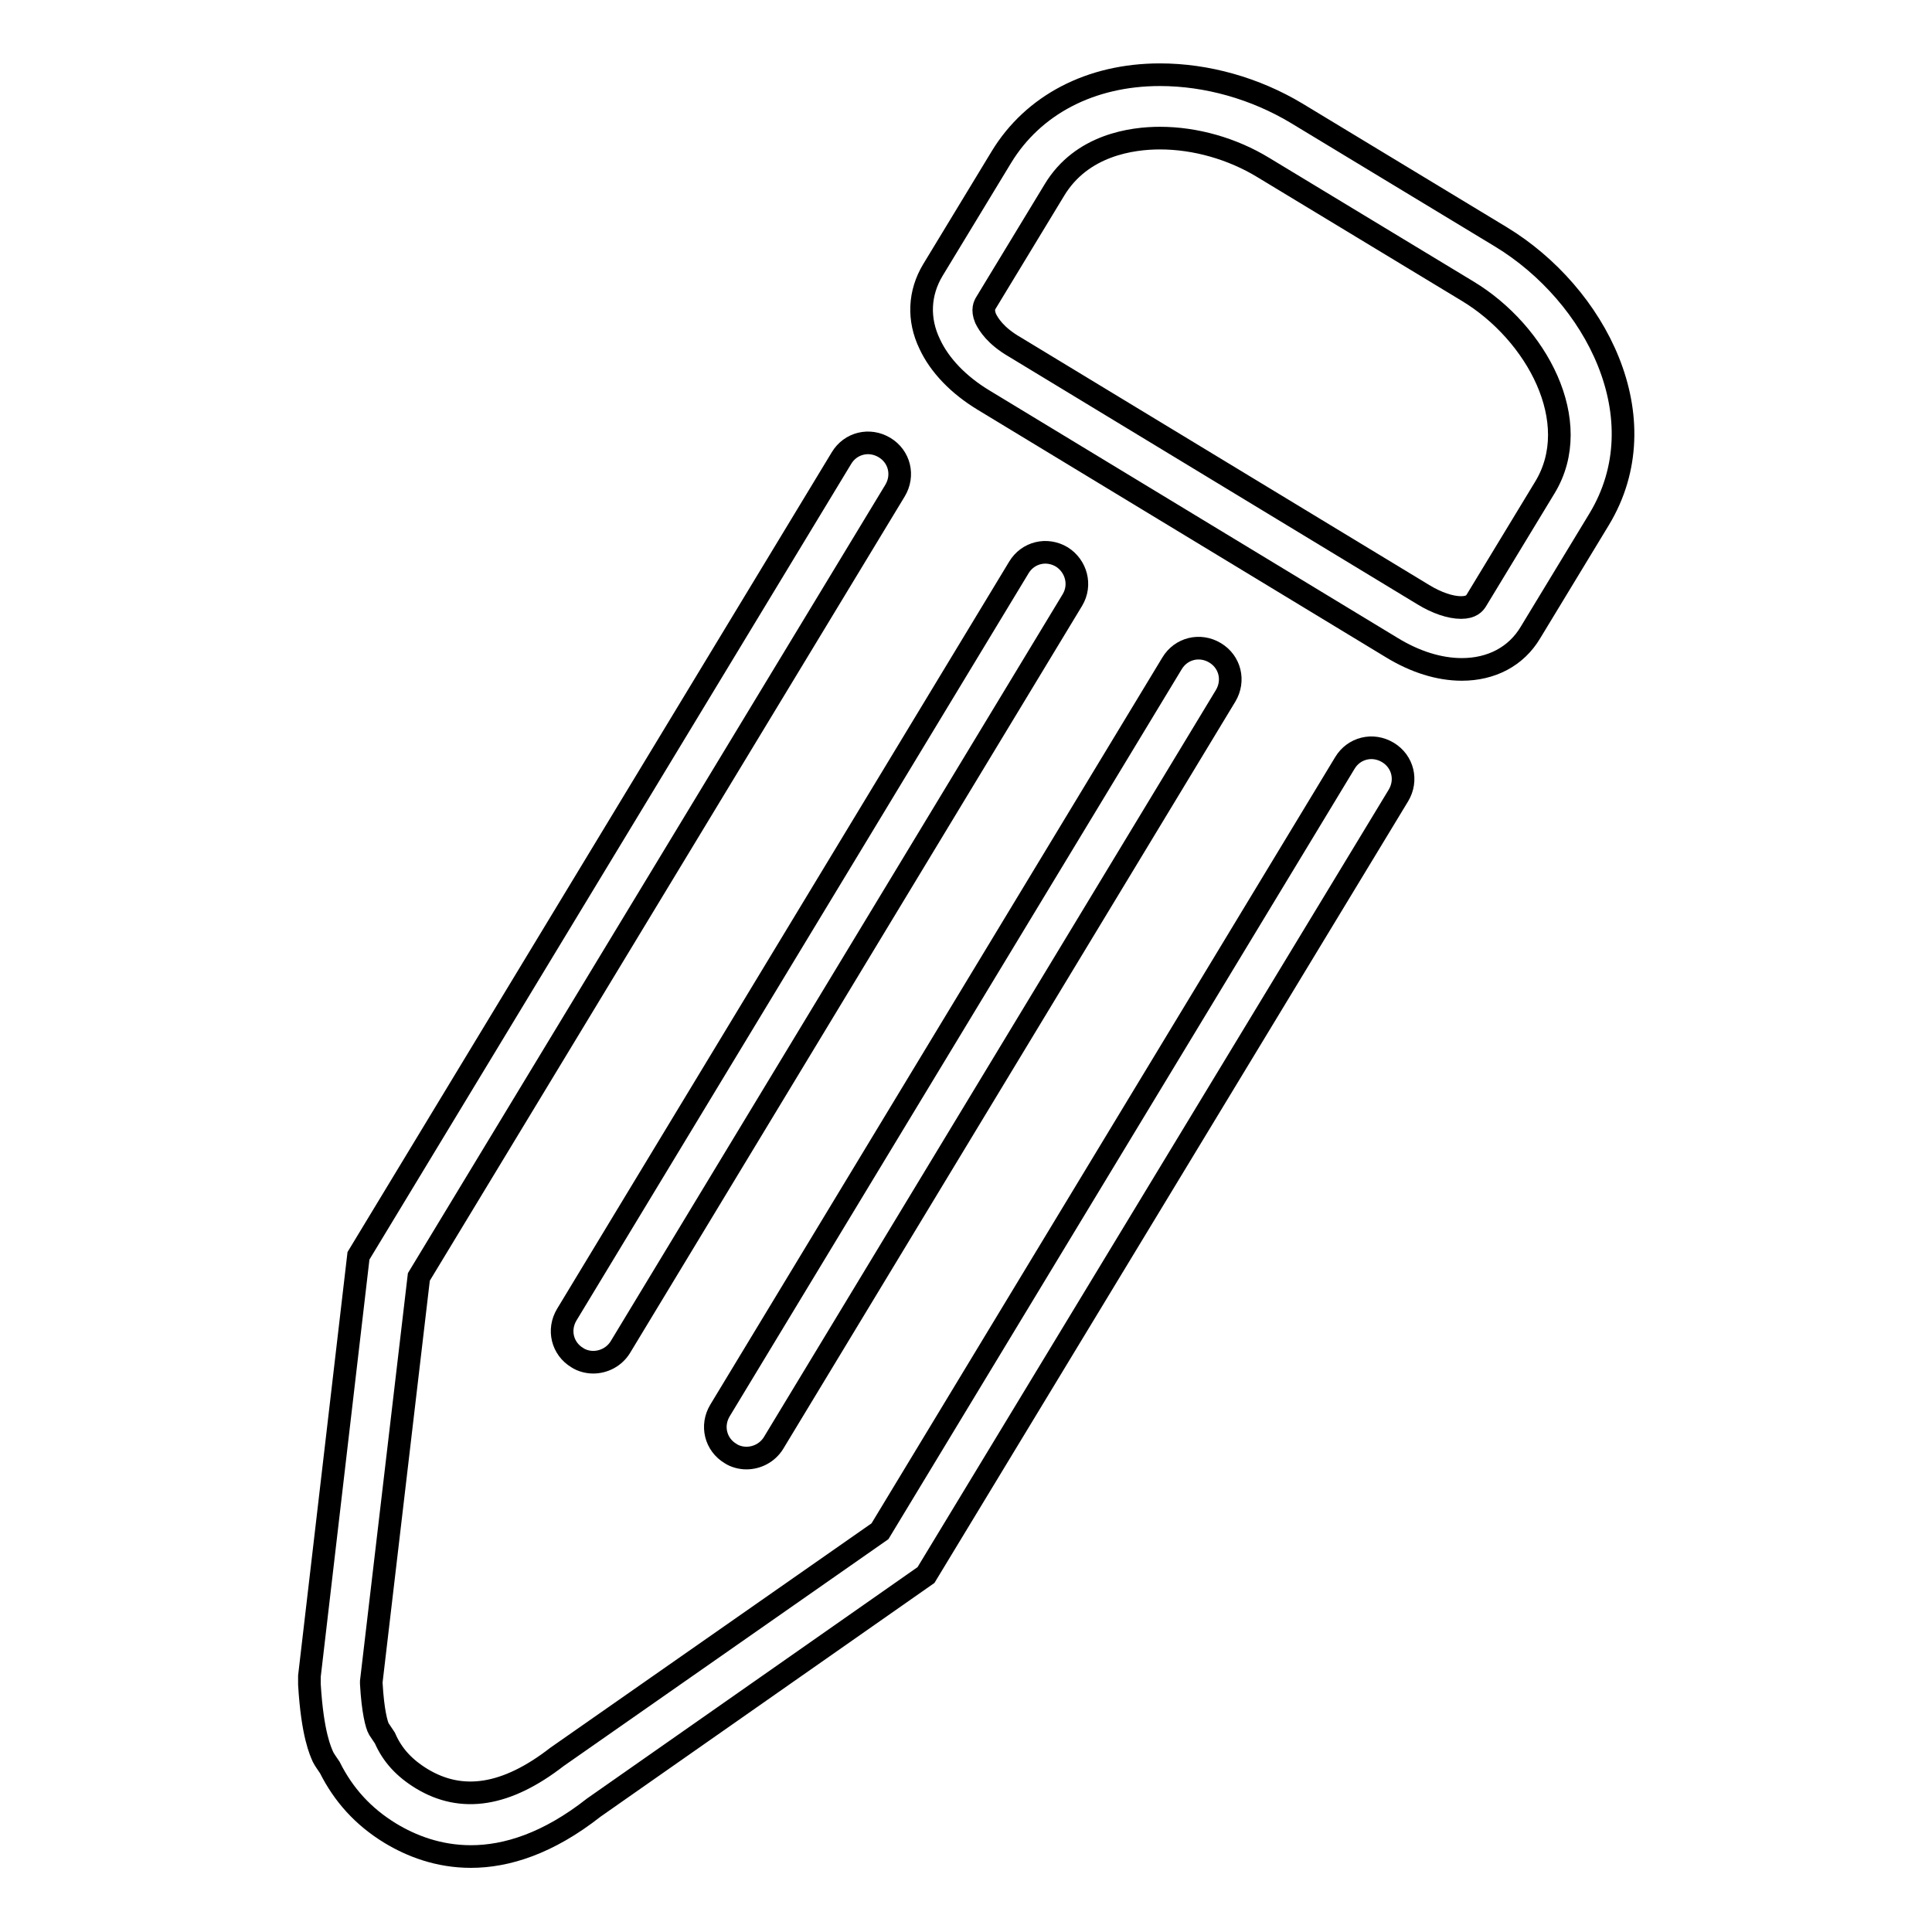 <?xml version="1.0" encoding="utf-8"?>
<!-- Svg Vector Icons : http://www.onlinewebfonts.com/icon -->
<!DOCTYPE svg PUBLIC "-//W3C//DTD SVG 1.1//EN" "http://www.w3.org/Graphics/SVG/1.1/DTD/svg11.dtd">
<svg version="1.1" xmlns="http://www.w3.org/2000/svg" xmlns:xlink="http://www.w3.org/1999/xlink" x="0px" y="0px" viewBox="0 0 256 256" enable-background="new 0 0 256 256" xml:space="preserve">
<g><g><path stroke-width="3" fill-opacity="0" stroke="#000000"  d="M193.7,88.7L193.7,88.7c-3,0-6.2-1-9.3-2.9l-54.1-32.8c-3.3-2-5.8-4.6-7.1-7.4c-1.6-3.3-1.4-6.8,0.4-9.8l9.1-15c4.2-6.9,11.8-10.9,21-10.9c6.2,0,12.6,1.8,18.1,5.1l27.1,16.4c12.5,7.6,21.1,24,13,37.4l-9.1,15C200.9,87,197.6,88.7,193.7,88.7z M153.7,18.3c-3.7,0-10.4,0.9-14,6.9l-9.1,15c-0.1,0.2-0.5,0.8,0,2c0.4,0.8,1.3,2.3,3.9,3.8l54.1,32.8c1.8,1.1,3.6,1.7,5,1.7c1.4,0,1.8-0.6,2-0.9l9.1-15c5.3-8.7-1.1-20.5-10.2-26l-27.1-16.4C163.3,19.7,158.4,18.3,153.7,18.3z"/><path stroke-width="3" fill-opacity="0" stroke="#000000"  d="M103,191.1"/><path stroke-width="3" fill-opacity="0" stroke="#000000"  d="M98.9,193.2c-0.7,0-1.5-0.2-2.1-0.6c-2-1.2-2.6-3.7-1.4-5.7l59.9-99c1.2-2,3.7-2.6,5.7-1.4s2.6,3.7,1.4,5.7l-59.9,99C101.7,192.5,100.3,193.2,98.9,193.2z"/><path stroke-width="3" fill-opacity="0" stroke="#000000"  d="M78.6,180.5c-0.7,0-1.5-0.2-2.1-0.6c-2-1.2-2.6-3.7-1.4-5.7l59.9-99c1.2-2,3.7-2.6,5.7-1.4c1.9,1.2,2.6,3.7,1.4,5.7l-59.9,99C81.4,179.8,80,180.5,78.6,180.5z"/><path stroke-width="3" fill-opacity="0" stroke="#000000"  d="M62.4,246c-4.3,0-7.9-1.4-10.7-3.1c-3.6-2.2-6.2-5.1-8-8.7c-0.4-0.6-0.7-1-0.9-1.4c-0.3-0.7-1.4-2.9-1.8-9.6l0-1.1l6.5-55.7l64-105.7c1.2-2,3.7-2.6,5.7-1.4s2.6,3.7,1.4,5.7L55.5,169.2l-6.3,53.6v0.3c0.2,3.6,0.7,5.5,1,6l0.8,1.2c1,2.3,2.6,4,4.9,5.4c5.3,3.2,11.2,2.3,17.9-2.9l42.8-29.9l61.6-101.8c1.2-2,3.7-2.6,5.7-1.4c2,1.2,2.6,3.7,1.4,5.7l-62.6,103.3l-44,30.8C72.6,244.3,67.1,246,62.4,246z"/></g></g>
</svg>